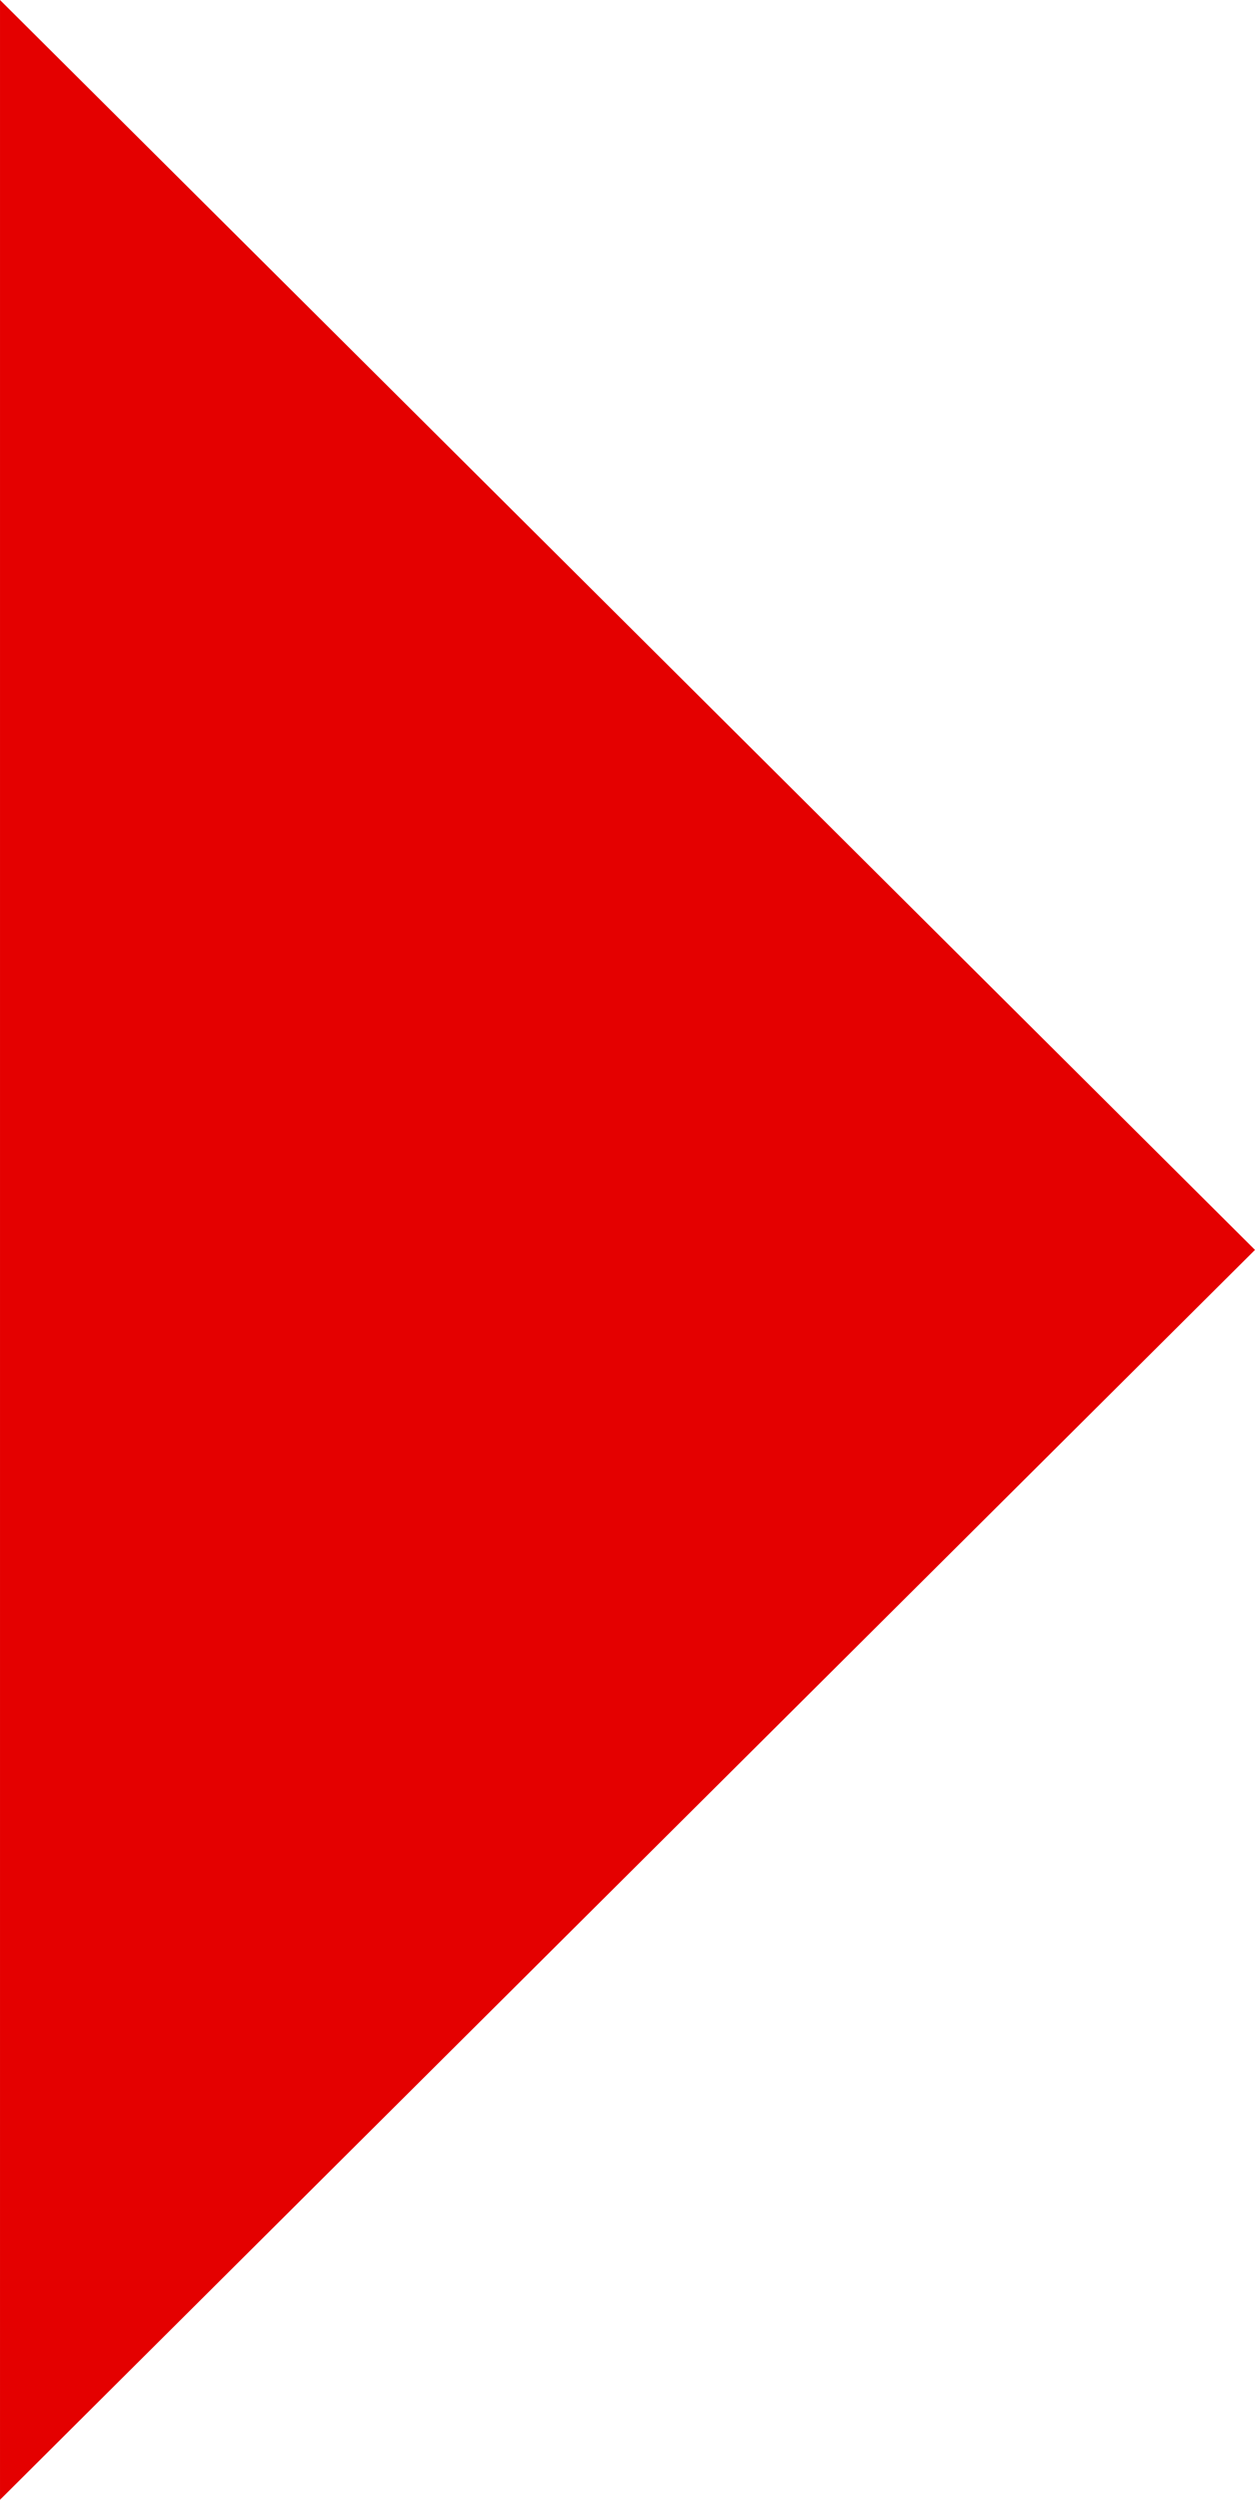 <svg xmlns="http://www.w3.org/2000/svg" width="12.059" height="24.005" viewBox="0 0 107 213">
  <defs>
    <style>
      .cls-1 {
        fill: #e40000;
        fill-rule: evenodd;
      }
    </style>
  </defs>
  <path id="Forma_1" data-name="Forma 1" class="cls-1" d="M0,213L107,106.5,0,0V213Z"/>
</svg>
